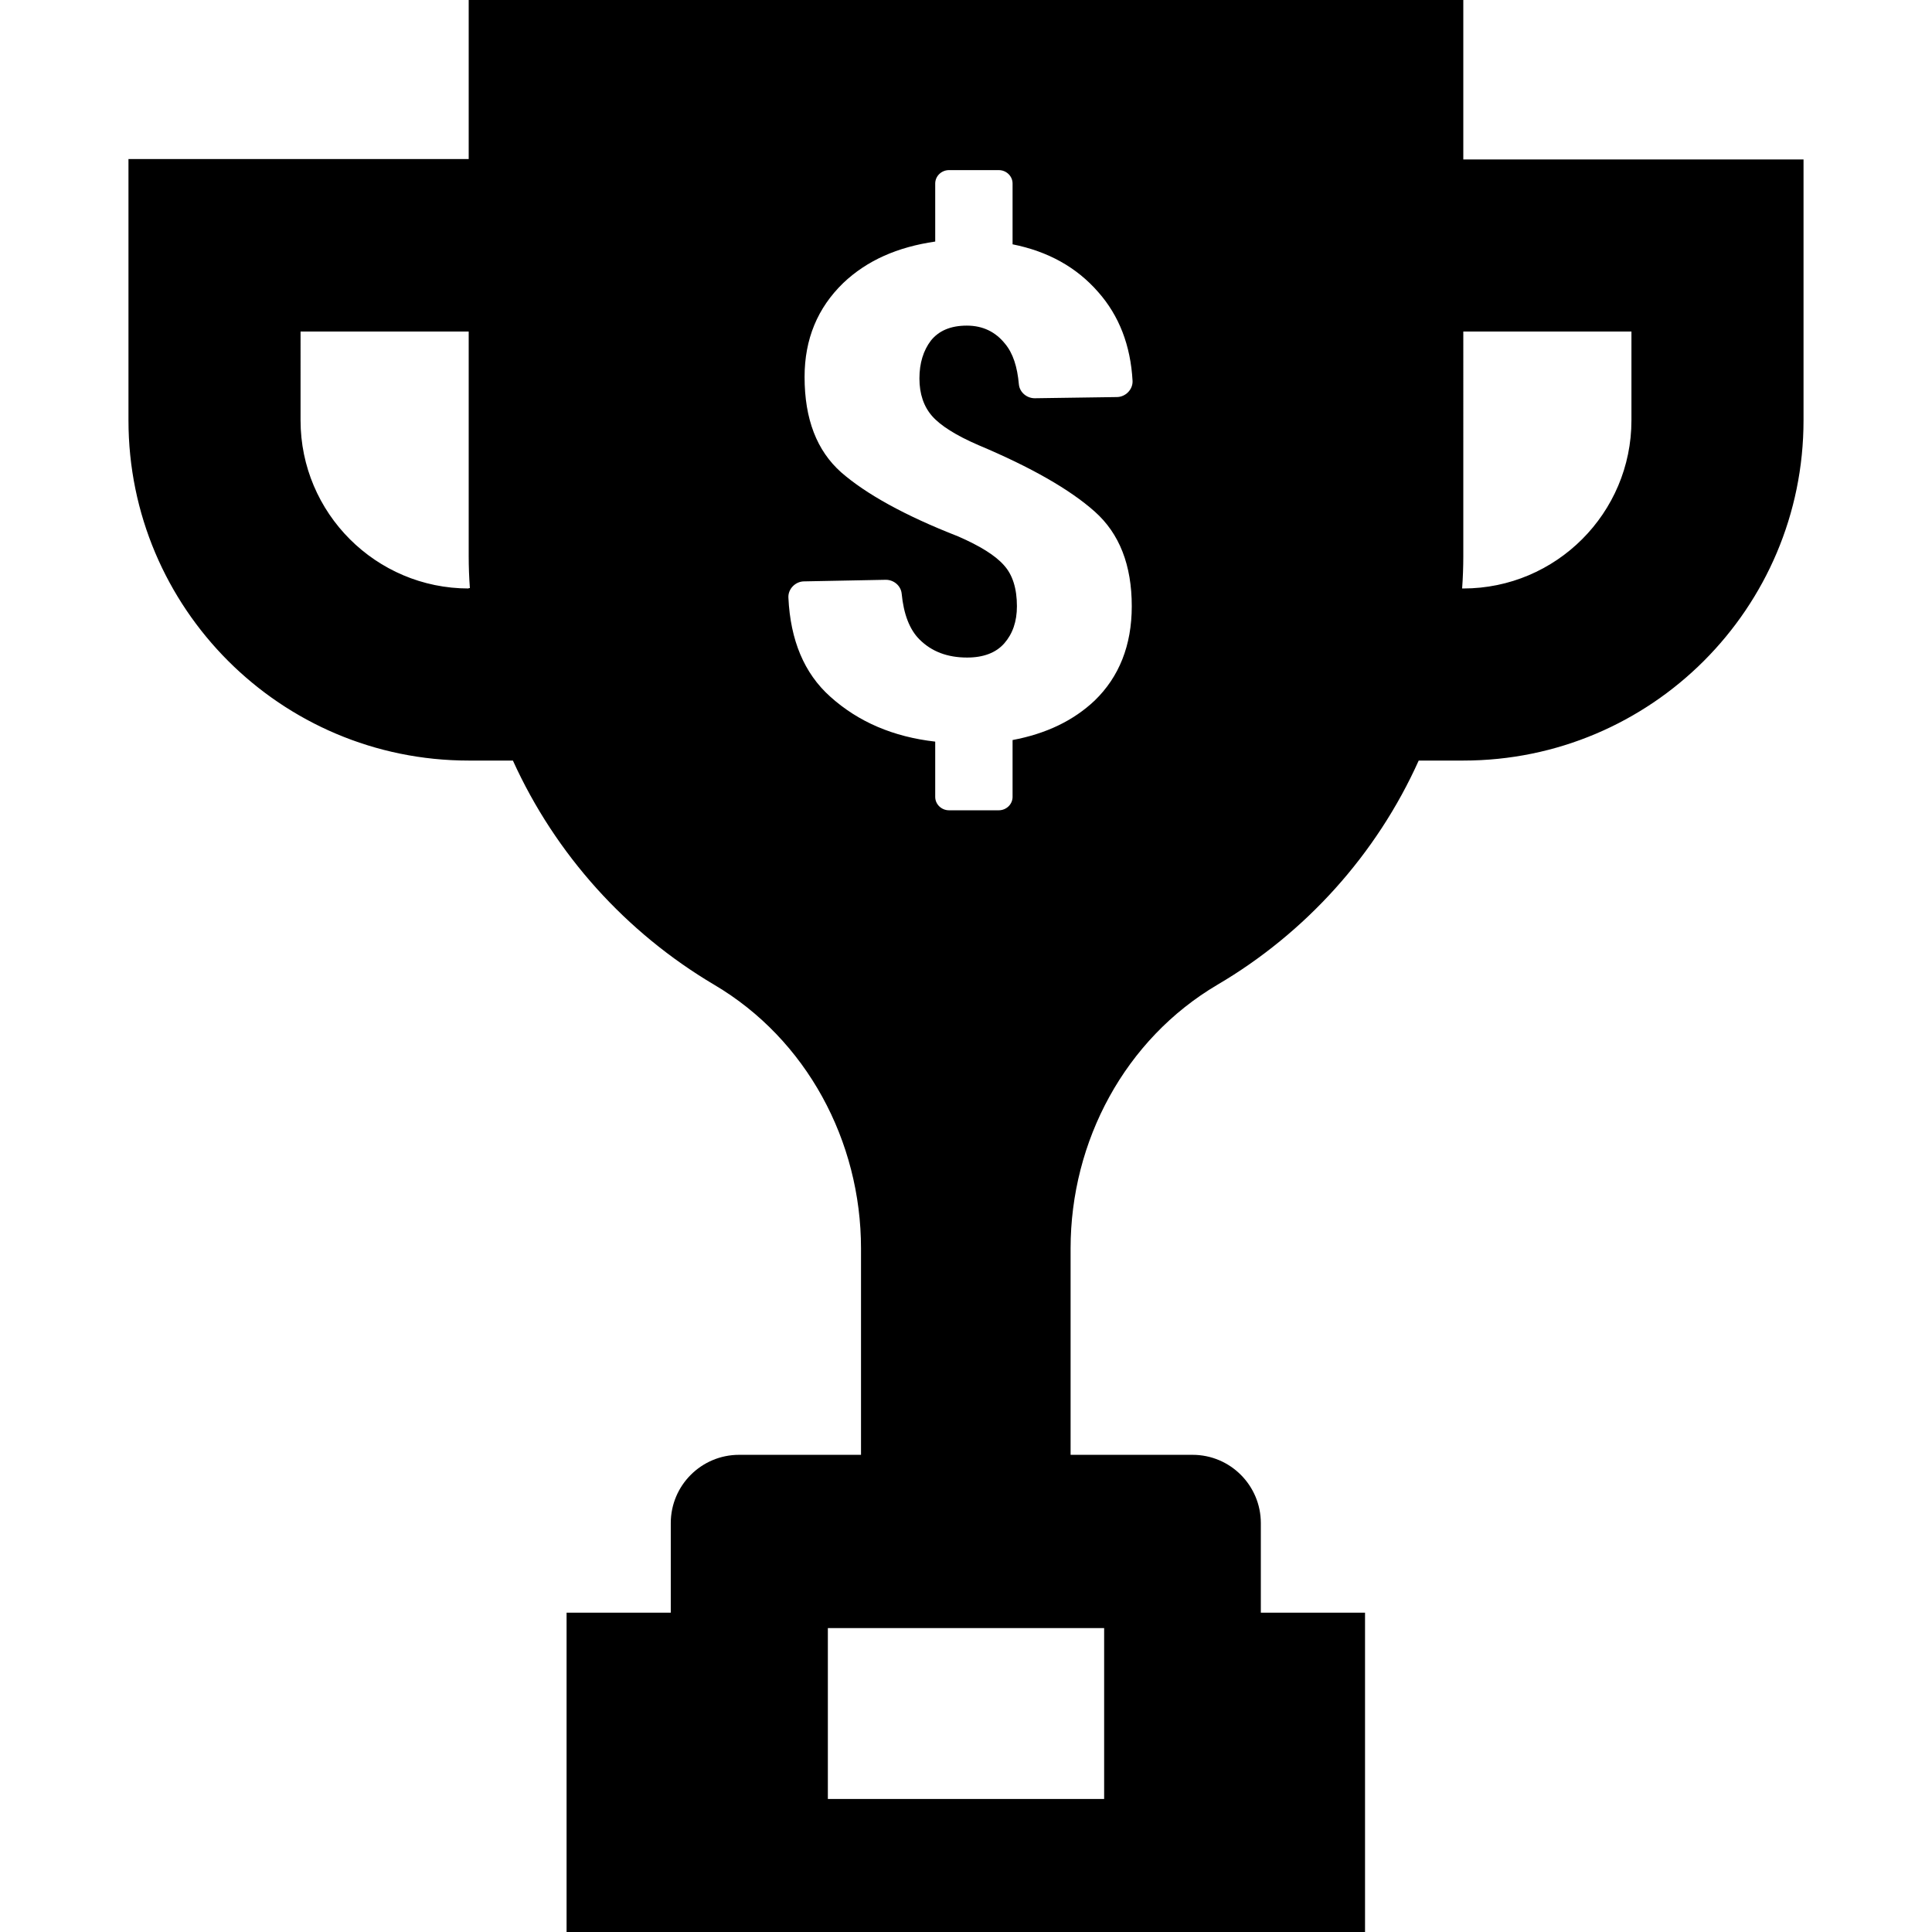 <?xml version="1.0" encoding="iso-8859-1"?>
<!-- Uploaded to: SVG Repo, www.svgrepo.com, Generator: SVG Repo Mixer Tools -->
<svg fill="#000000" height="800px" width="800px" version="1.1" id="Capa_1" xmlns="http://www.w3.org/2000/svg" xmlns:xlink="http://www.w3.org/1999/xlink" 
	 viewBox="0 0 489.5 489.5" xml:space="preserve">
<g>
	<path d="M370.75,0h-252v40.3h-86.2v66.2c0,47.6,38.6,86.2,86.2,86.2h11.2c10.8,23.8,28.7,43.6,51,56.8
		c23.4,13.8,37.2,39.6,37.2,66.8v52.3h-30.9c-9.5,0-17.3,7.7-17.3,17.3v22.7h-26.4v80.9h202.3v-80.9h-26.4v-22.7
		c0-9.5-7.7-17.3-17.3-17.3h-30.9v-52.3c0-27.2,13.8-53,37.2-66.8c22.3-13.1,40.3-33,51-56.8h11.3c47.6,0,86.2-38.6,86.2-86.2V40.4
		h-86.2V0z M118.75,149.1c-23.5,0-42.6-19.1-42.6-42.6V84h42.6v56.8c0,2.8,0.1,5.5,0.3,8.2h-0.3V149.1z M279.75,412.5v43.3h-70
		v-43.3H279.75z M236.15,105.4c2.1,2.4,6,4.9,11.8,7.4c13.3,5.6,23.1,11.2,29.4,16.8c6.3,5.6,9.4,13.6,9.4,24
		c0,9.9-3.2,17.9-9.4,23.9c-5.4,5.1-12.3,8.4-20.8,10v14.4c0,1.9-1.6,3.4-3.5,3.4h-12.6c-1.9,0-3.5-1.5-3.5-3.4v-14
		c-10.6-1.2-19.5-5-26.6-11.4c-6.6-5.9-10.1-14.3-10.6-25.1c-0.1-2.2,1.8-4.1,4-4.1l20.6-0.4h0.1c2,0,3.8,1.5,4,3.5
		c0.5,5.2,2,9.1,4.5,11.6c3.1,3.1,7.1,4.6,12.1,4.6c4.1,0,7.3-1.2,9.4-3.6c2.1-2.4,3.2-5.5,3.2-9.4c0-4.5-1.1-8-3.3-10.4
		c-2.2-2.5-6.1-4.9-11.6-7.3c-13.6-5.3-23.4-10.8-29.6-16.2c-6.2-5.5-9.3-13.5-9.3-24.2c0-9.6,3.3-17.5,9.8-23.8
		c6-5.7,13.7-9.1,23.3-10.5V46.5c0-1.9,1.6-3.4,3.5-3.4h12.6c1.9,0,3.5,1.5,3.5,3.4v15.4c9,1.8,16.2,5.8,21.7,12.1
		c5.3,6,8.2,13.5,8.7,22.5c0.1,2.2-1.8,4.1-4,4.1l-20.7,0.3h-0.1c-2,0-3.8-1.5-4-3.5c-0.4-4.5-1.5-7.9-3.5-10.3
		c-2.4-3-5.6-4.6-9.7-4.6s-7.1,1.3-9.1,3.8c-1.9,2.5-2.9,5.7-2.9,9.6C232.95,99.8,234.05,103,236.15,105.4z M413.35,84v22.5
		c0,23.5-19.1,42.6-42.6,42.6h-0.3c0.2-2.7,0.3-5.5,0.3-8.2V84H413.35z"/>
</g>
</svg>